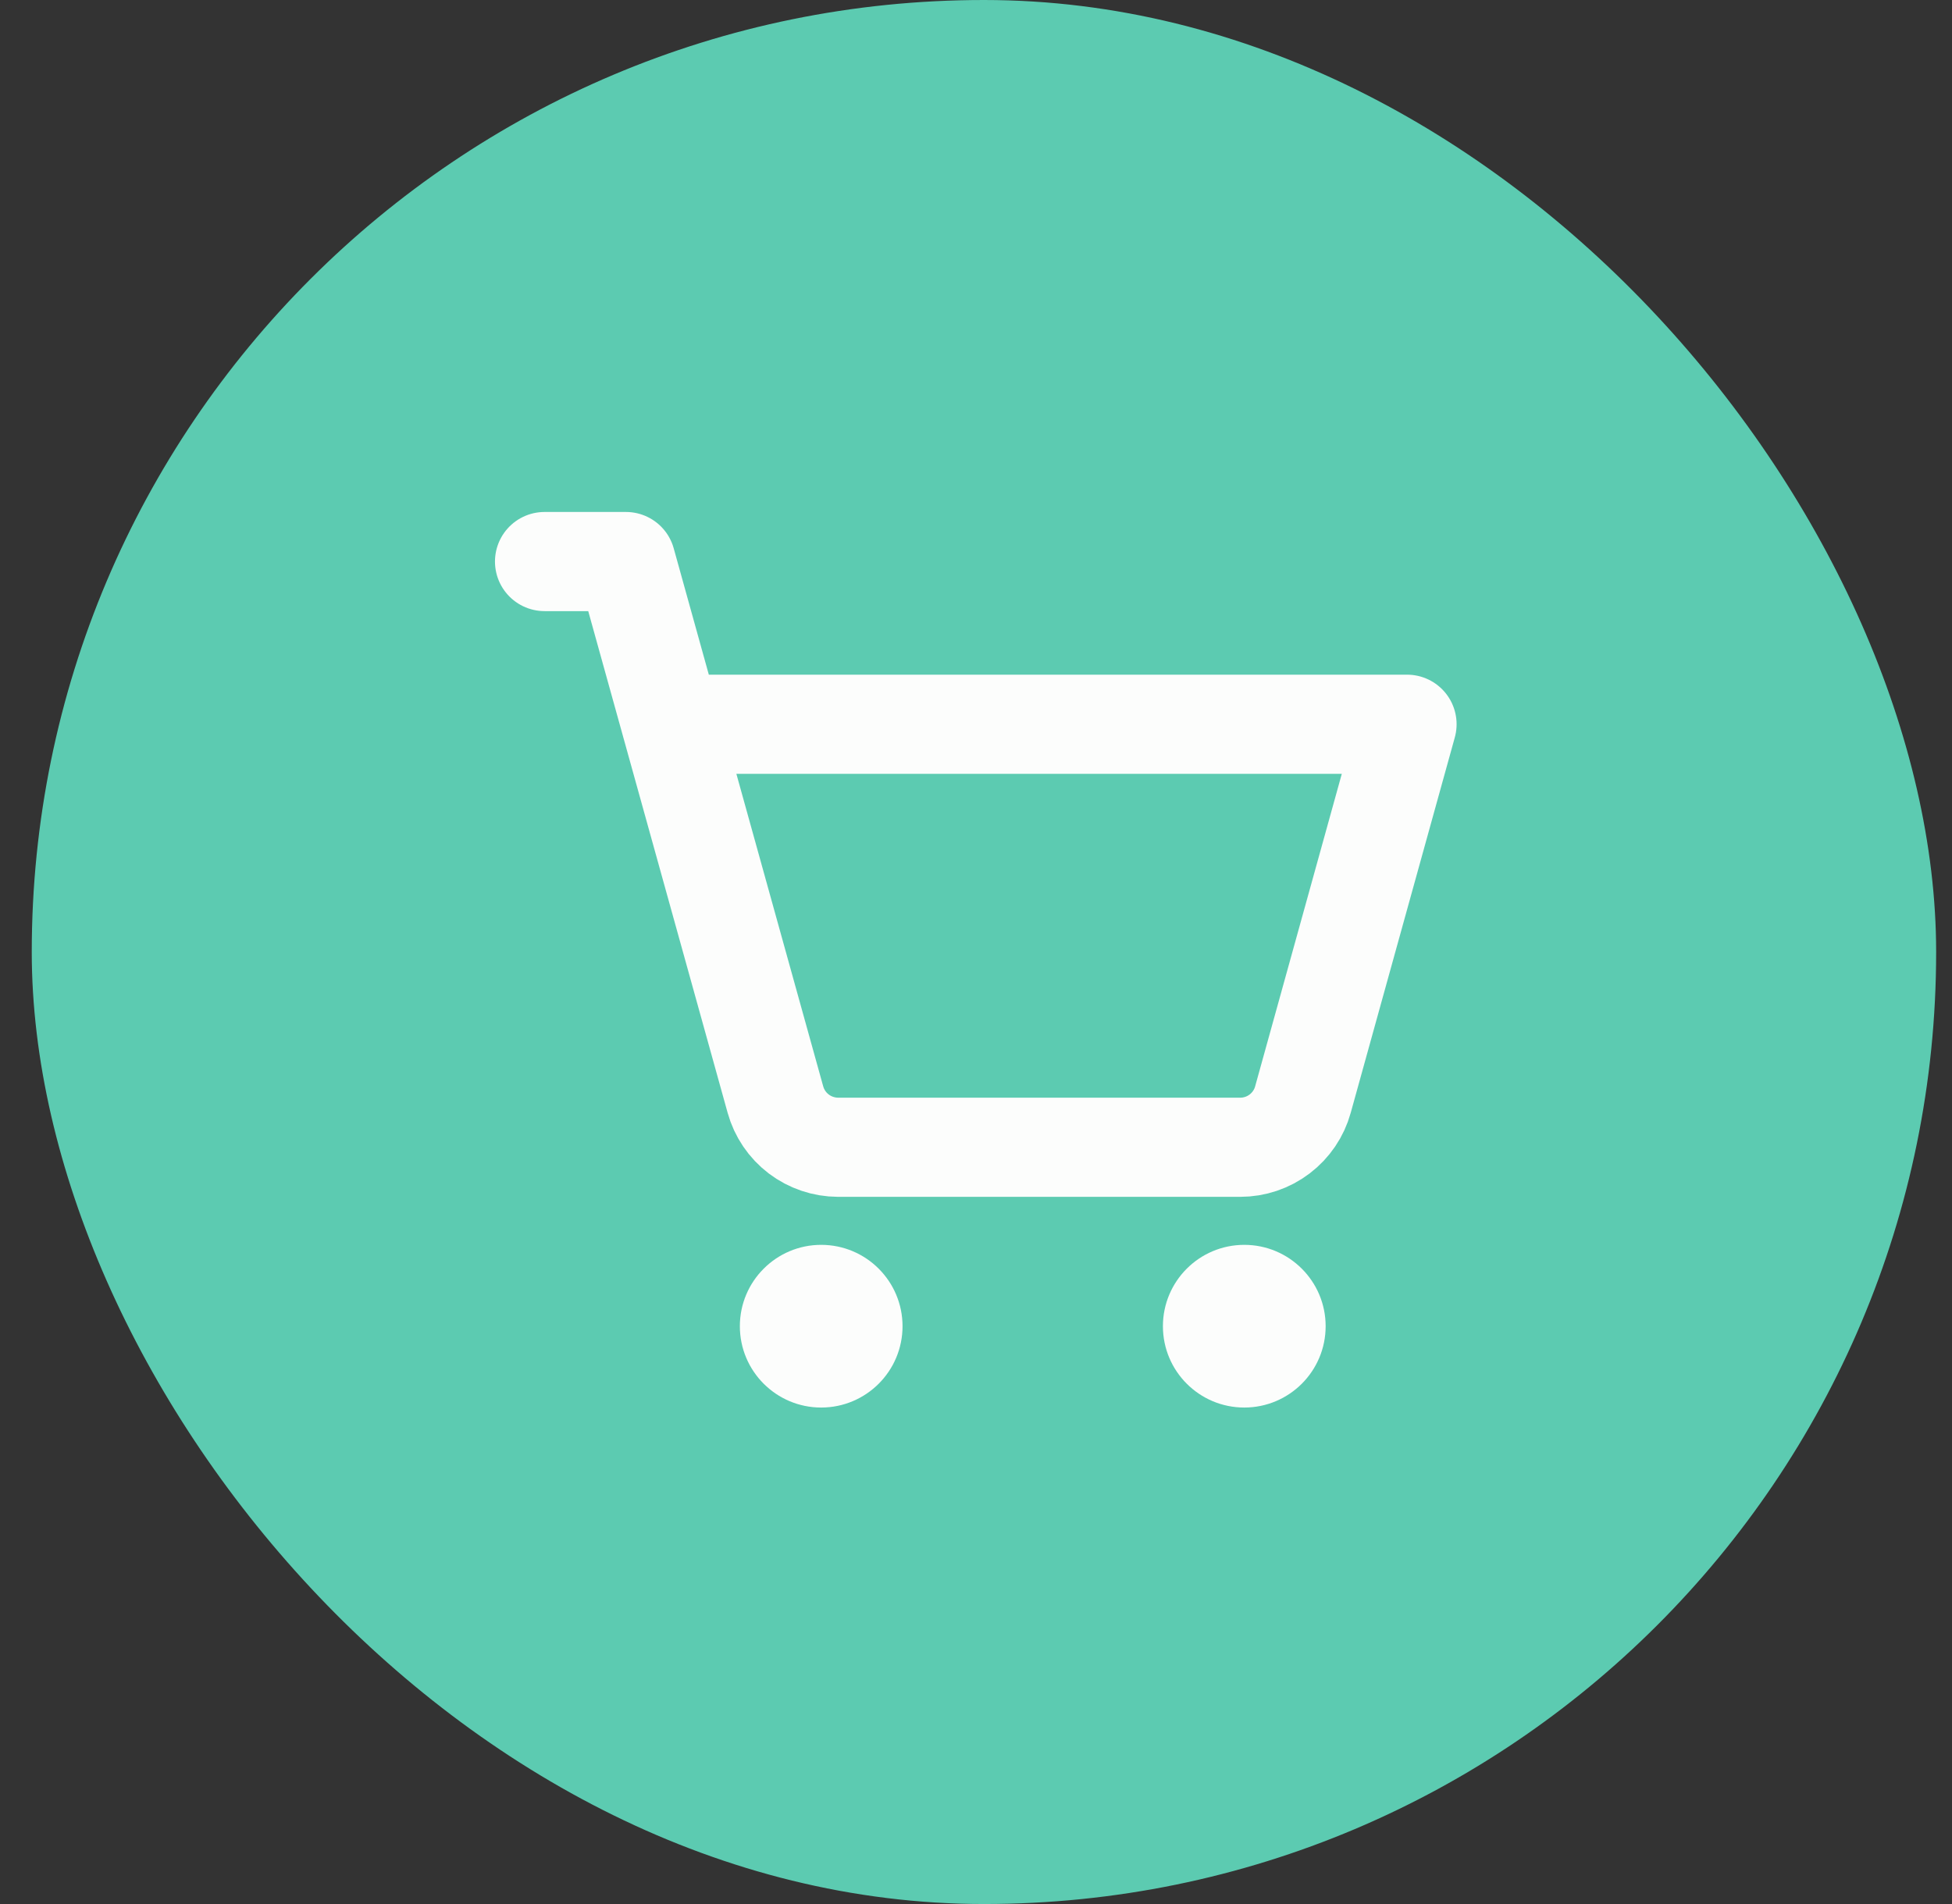 <svg width="41" height="40" viewBox="0 0 41 40" fill="none" xmlns="http://www.w3.org/2000/svg">
<rect x="0" y="0" width="41" height="40" fill="#333333" stroke="none"/>
<rect x="0.667" width="40" height="40" rx="20" fill="#5CCBB1"/>
<g clip-path="url(#clip0_448_57626)">
<path d="M11.438 11.797H13.147L16.287 23.1C16.367 23.388 16.539 23.642 16.777 23.823C17.015 24.003 17.305 24.101 17.604 24.102H26.05C26.349 24.102 26.639 24.004 26.877 23.823C27.115 23.642 27.288 23.388 27.367 23.1L29.553 15.215H14.096" stroke="#FDFDFD" stroke-opacity="0.992" stroke-width="2.083" stroke-linecap="round" stroke-linejoin="round"/>
<path d="M17.248 29.57C18.192 29.57 18.957 28.805 18.957 27.861C18.957 26.918 18.192 26.152 17.248 26.152C16.305 26.152 15.54 26.918 15.54 27.861C15.54 28.805 16.305 29.57 17.248 29.57Z" fill="#FDFDFD" fill-opacity="0.992"/>
<path d="M26.135 29.57C27.079 29.57 27.844 28.805 27.844 27.861C27.844 26.918 27.079 26.152 26.135 26.152C25.191 26.152 24.426 26.918 24.426 27.861C24.426 28.805 25.191 29.57 26.135 29.57Z" fill="#FDFDFD" fill-opacity="0.992"/>
</g>
<defs>
<clipPath id="clip0_448_57626">
<rect width="21.875" height="21.875" fill="white" transform="translate(9.729 9.062)"/>
</clipPath>
</defs>
</svg>
